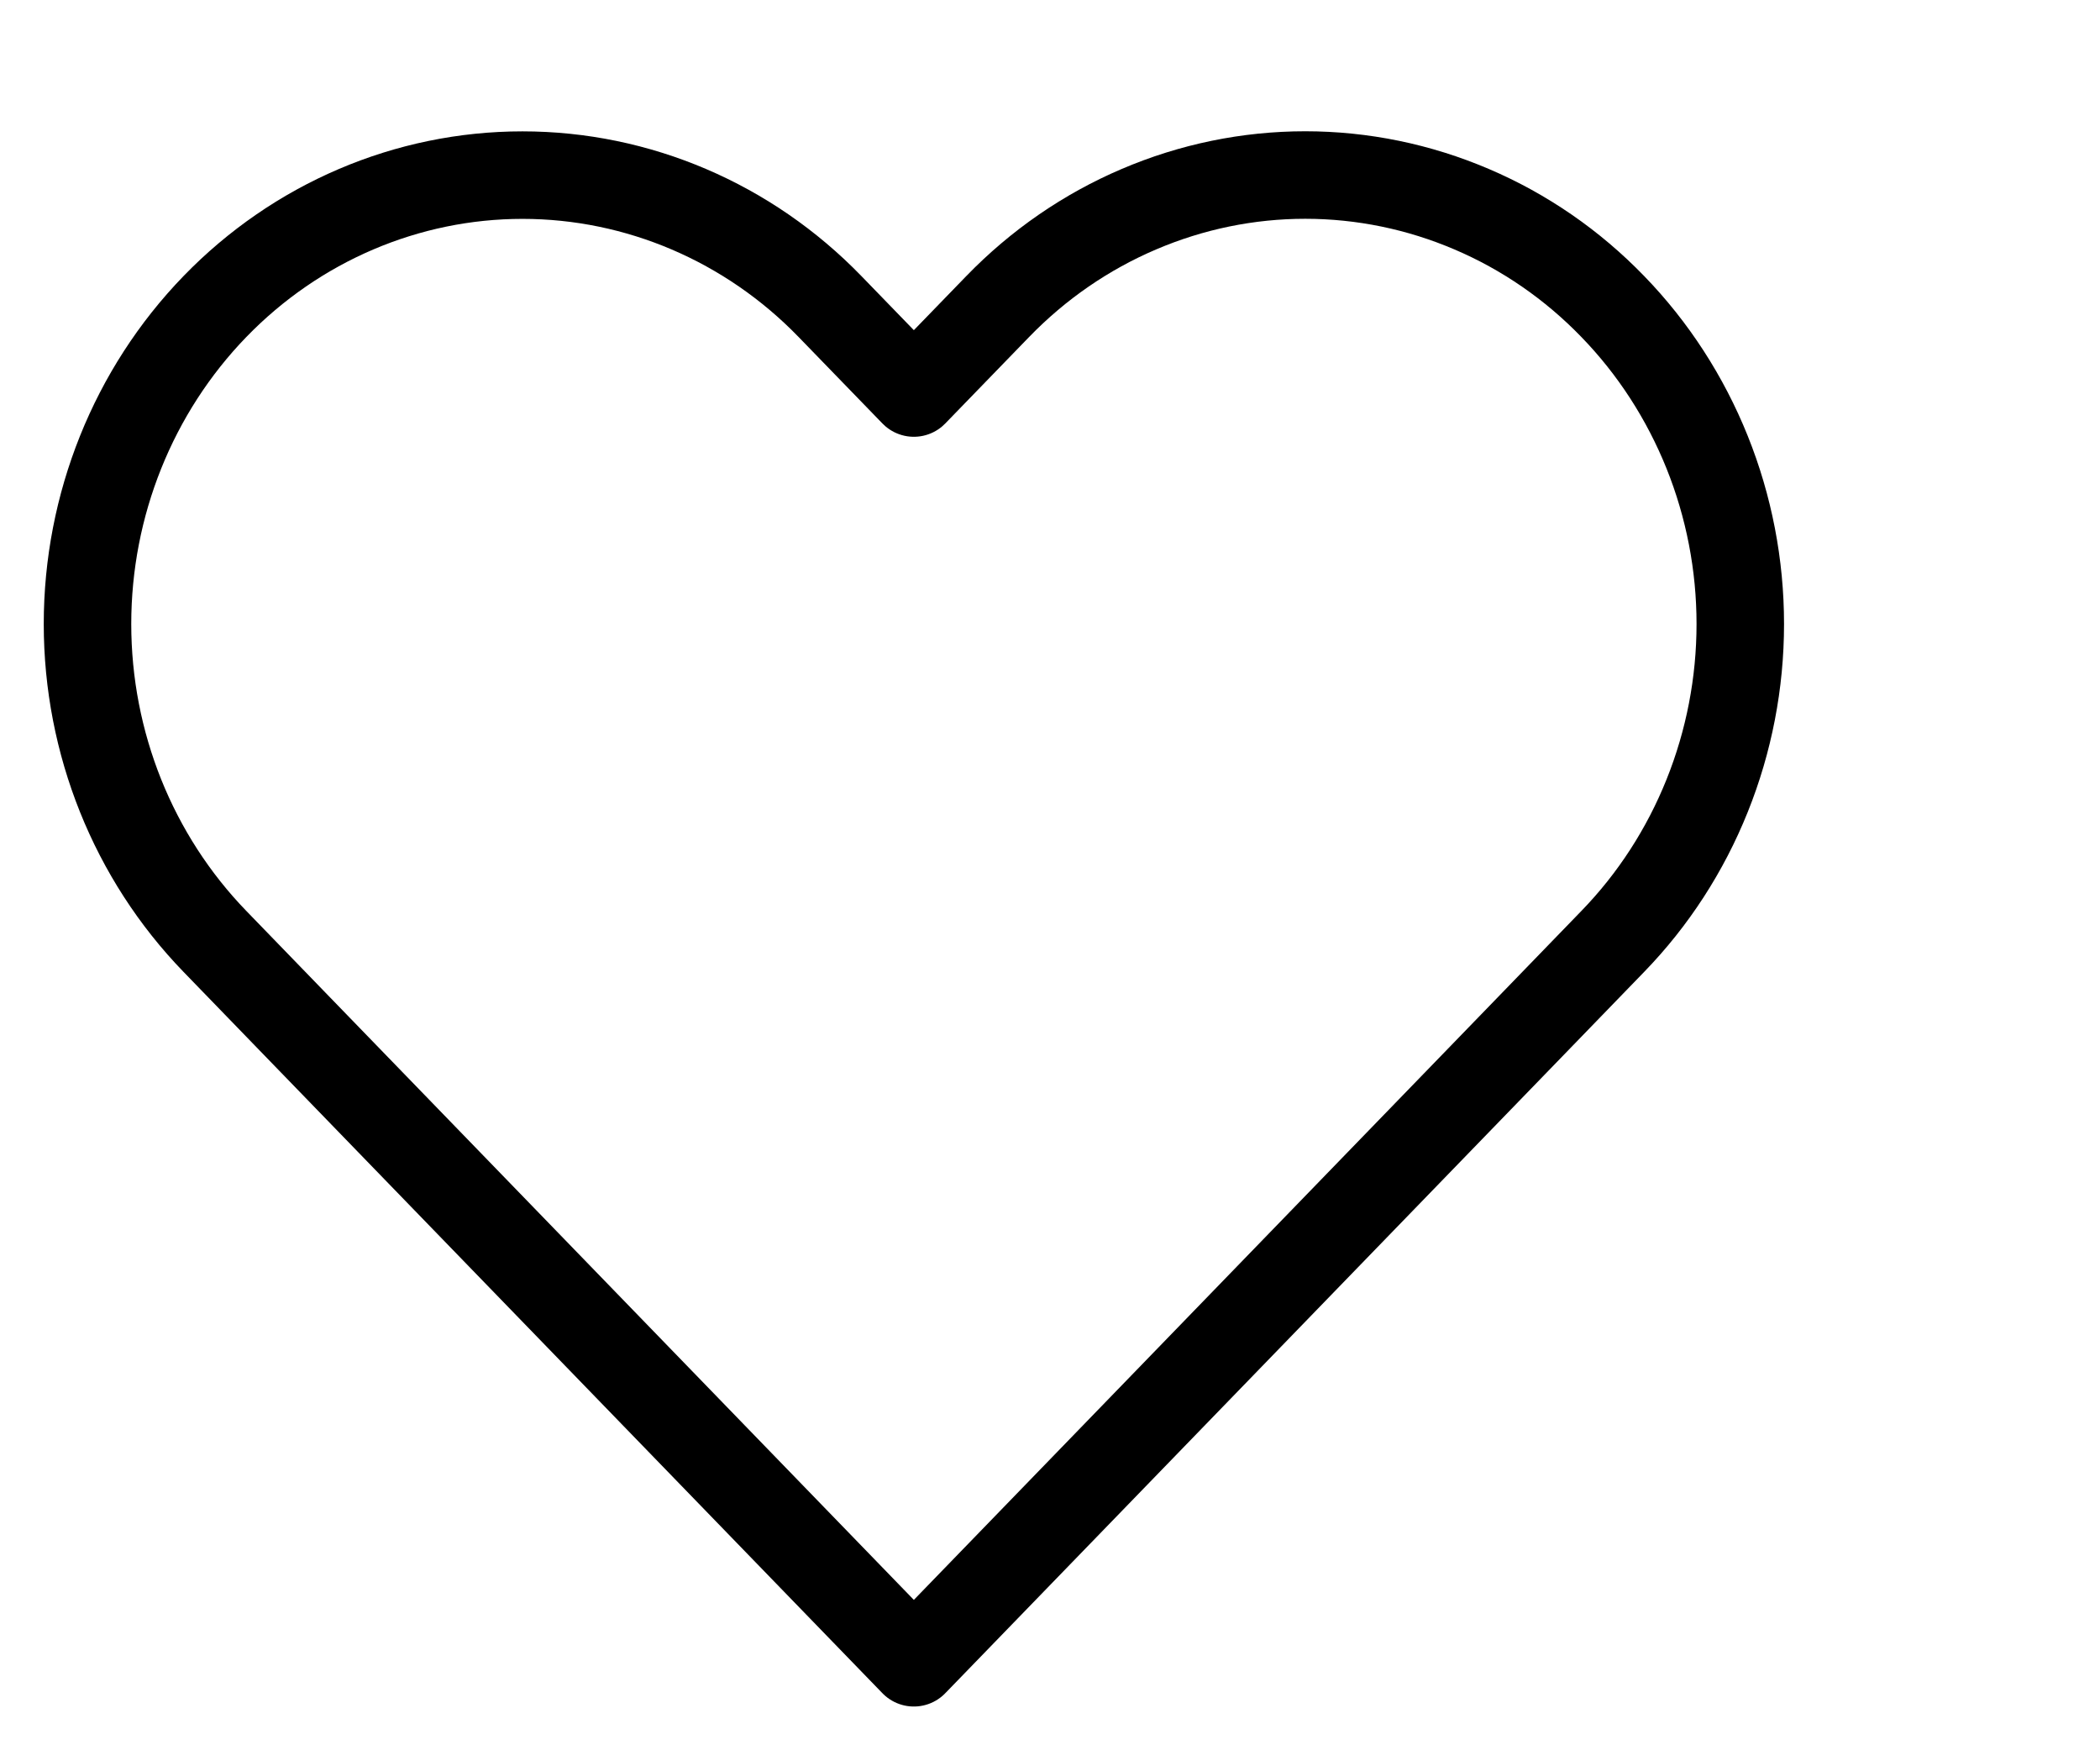<svg width="24" height="20" viewBox="0 0 24 20" fill="none" xmlns="http://www.w3.org/2000/svg">
<path d="M18.432 3.503C17.971 3.026 17.423 2.648 16.82 2.391C16.217 2.133 15.57 2 14.917 2C14.264 2 13.618 2.133 13.015 2.391C12.412 2.648 11.864 3.026 11.402 3.503L10.444 4.491L9.486 3.503C8.554 2.541 7.29 2.001 5.971 2.001C4.653 2.001 3.388 2.541 2.456 3.503C1.524 4.465 1 5.77 1 7.13C1 8.491 1.524 9.795 2.456 10.757L3.414 11.746L10.444 19L17.474 11.746L18.432 10.757C18.894 10.281 19.26 9.716 19.51 9.093C19.76 8.471 19.889 7.804 19.889 7.13C19.889 6.456 19.76 5.789 19.51 5.167C19.26 4.545 18.894 3.979 18.432 3.503Z" stroke="black" stroke-linecap="round" stroke-linejoin="round"/>
</svg>
